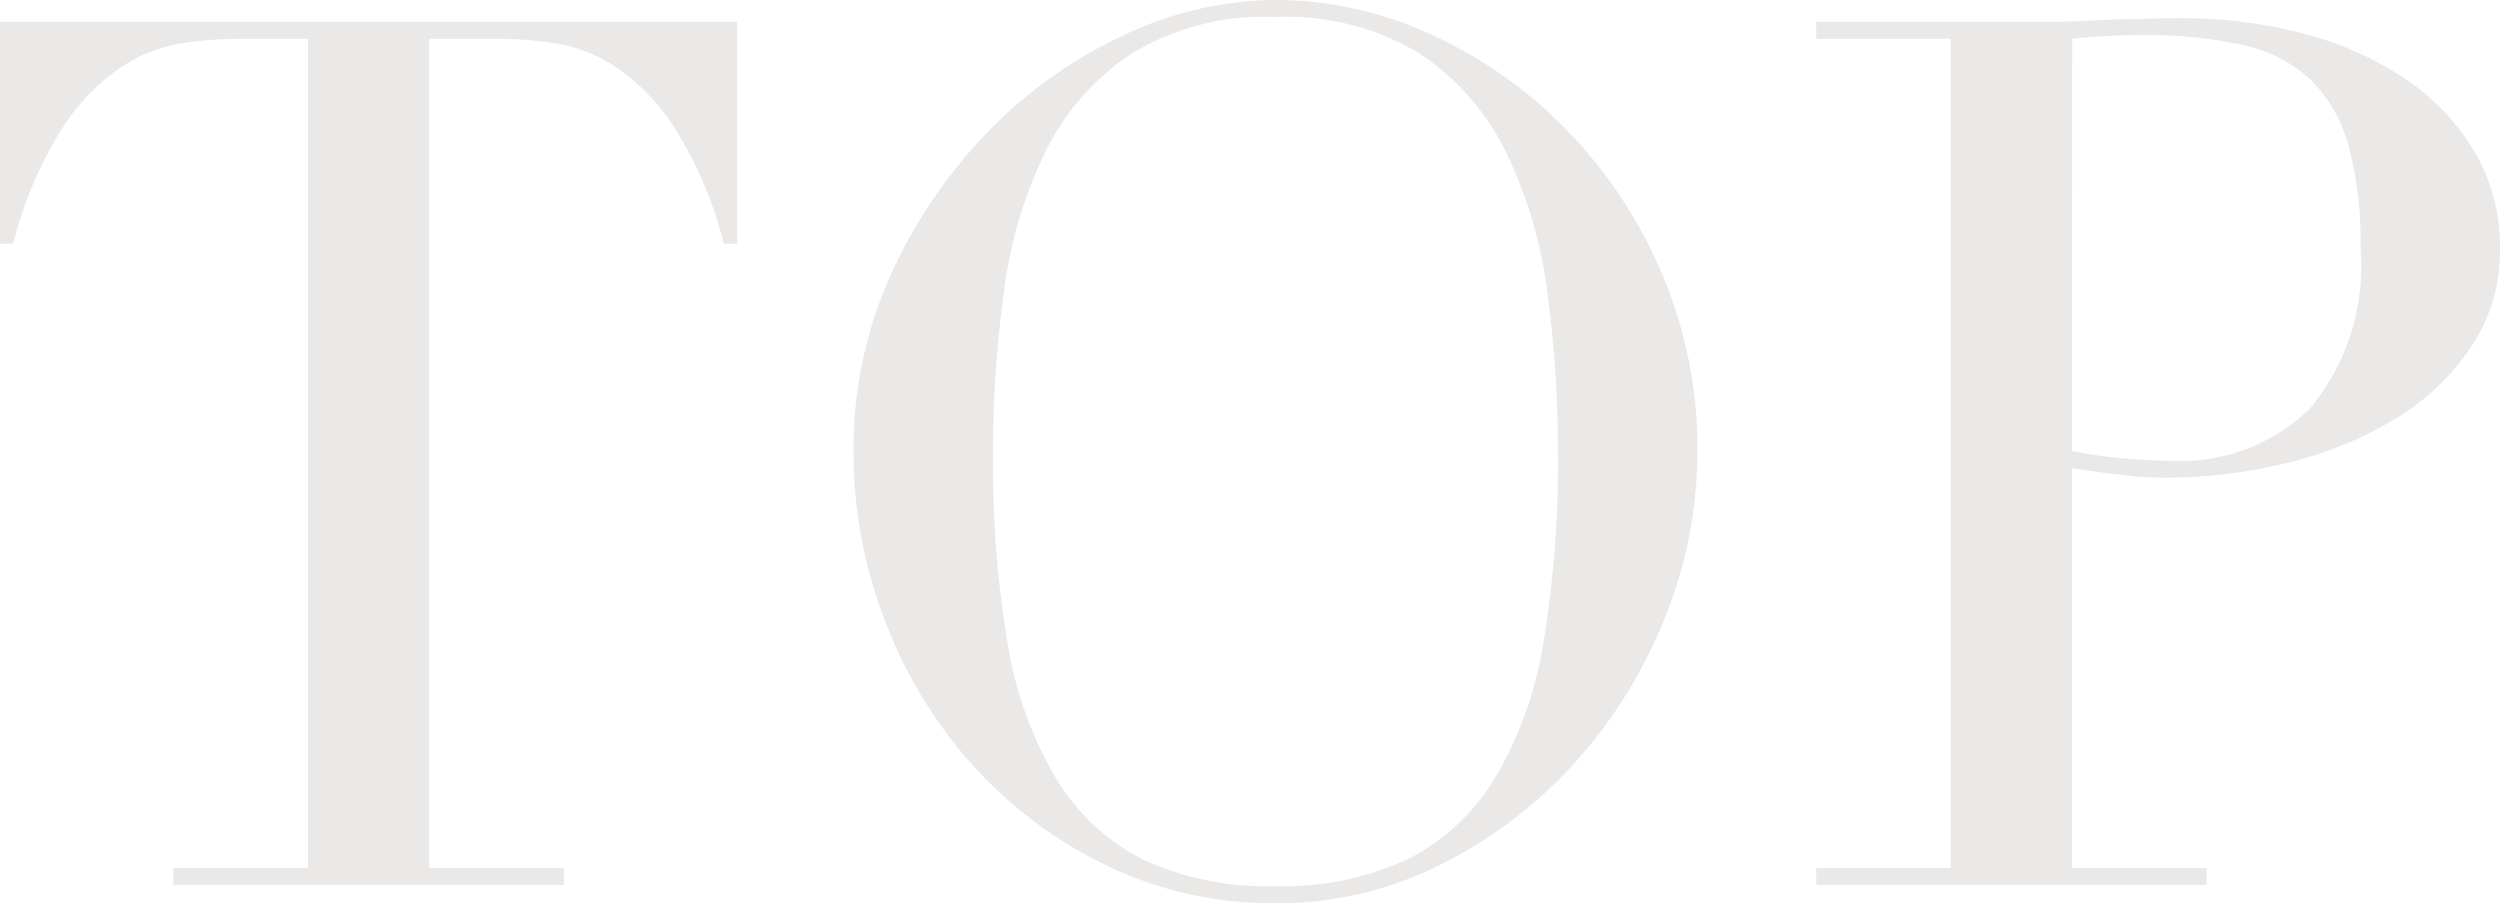 <svg xmlns="http://www.w3.org/2000/svg" width="65.984" height="23.84" viewBox="0 0 65.984 23.84"><path d="M5.792-.448H9.344V-22.336H7.488a10.486,10.486,0,0,0-1.44.112,4.122,4.122,0,0,0-1.616.624,5.551,5.551,0,0,0-1.568,1.616,10.493,10.493,0,0,0-1.3,3.056H1.216v-5.856H20.672v5.856H20.32a10.493,10.493,0,0,0-1.3-3.056A5.551,5.551,0,0,0,17.456-21.6a4.122,4.122,0,0,0-1.616-.624,10.486,10.486,0,0,0-1.44-.112H12.544V-.448H16.1V0H5.792ZM27.424-11.424A28.831,28.831,0,0,0,27.808-6.4a10.121,10.121,0,0,0,1.28,3.584,5.689,5.689,0,0,0,2.3,2.144,7.755,7.755,0,0,0,3.488.7,7.778,7.778,0,0,0,3.472-.7,5.662,5.662,0,0,0,2.32-2.144A10.121,10.121,0,0,0,41.952-6.4a28.832,28.832,0,0,0,.384-5.024,30.891,30.891,0,0,0-.288-4.272,11.7,11.7,0,0,0-1.1-3.68,6.568,6.568,0,0,0-2.272-2.576,6.776,6.776,0,0,0-3.792-.96,6.776,6.776,0,0,0-3.792.96,6.568,6.568,0,0,0-2.272,2.576,11.7,11.7,0,0,0-1.1,3.68A30.89,30.89,0,0,0,27.424-11.424Zm-3.68,0a11.129,11.129,0,0,1,1.008-4.736,13.193,13.193,0,0,1,2.592-3.776,12.106,12.106,0,0,1,3.568-2.512,9.43,9.43,0,0,1,3.968-.912,9.812,9.812,0,0,1,4.112.912,11.837,11.837,0,0,1,3.568,2.512,12.366,12.366,0,0,1,2.512,3.776,11.771,11.771,0,0,1,.944,4.736,11.632,11.632,0,0,1-.864,4.384,12.714,12.714,0,0,1-2.368,3.808A12,12,0,0,1,39.248-.544,9.571,9.571,0,0,1,34.88.48a10.067,10.067,0,0,1-4.448-.992A11.42,11.42,0,0,1,26.9-3.152a12.129,12.129,0,0,1-2.32-3.808A12.317,12.317,0,0,1,23.744-11.424Zm32.16-.032a12.732,12.732,0,0,0,1.344.192q.7.064,1.248.064a4.865,4.865,0,0,0,3.7-1.392A5.893,5.893,0,0,0,63.52-16.8a9.8,9.8,0,0,0-.32-2.72,3.852,3.852,0,0,0-1.008-1.744,3.768,3.768,0,0,0-1.792-.912,11.832,11.832,0,0,0-2.64-.256q-.608,0-1.1.032t-.752.064ZM49.152-.448H52.7V-22.336H49.152v-.448h6.016q.448,0,.9-.016t.9-.048q.448,0,.88-.016t.88-.016a12.554,12.554,0,0,1,3.376.432,8.659,8.659,0,0,1,2.688,1.232A5.953,5.953,0,0,1,66.56-19.3a4.941,4.941,0,0,1,.64,2.5,4.556,4.556,0,0,1-.736,2.56,6.356,6.356,0,0,1-1.952,1.888,9.88,9.88,0,0,1-2.832,1.184,13.49,13.49,0,0,1-3.376.416,10.612,10.612,0,0,1-1.152-.08q-.7-.08-1.248-.176V-.448h3.552V0h-10.3Z" transform="translate(-1.216 23.36)" fill="#ebe9e7"/></svg>